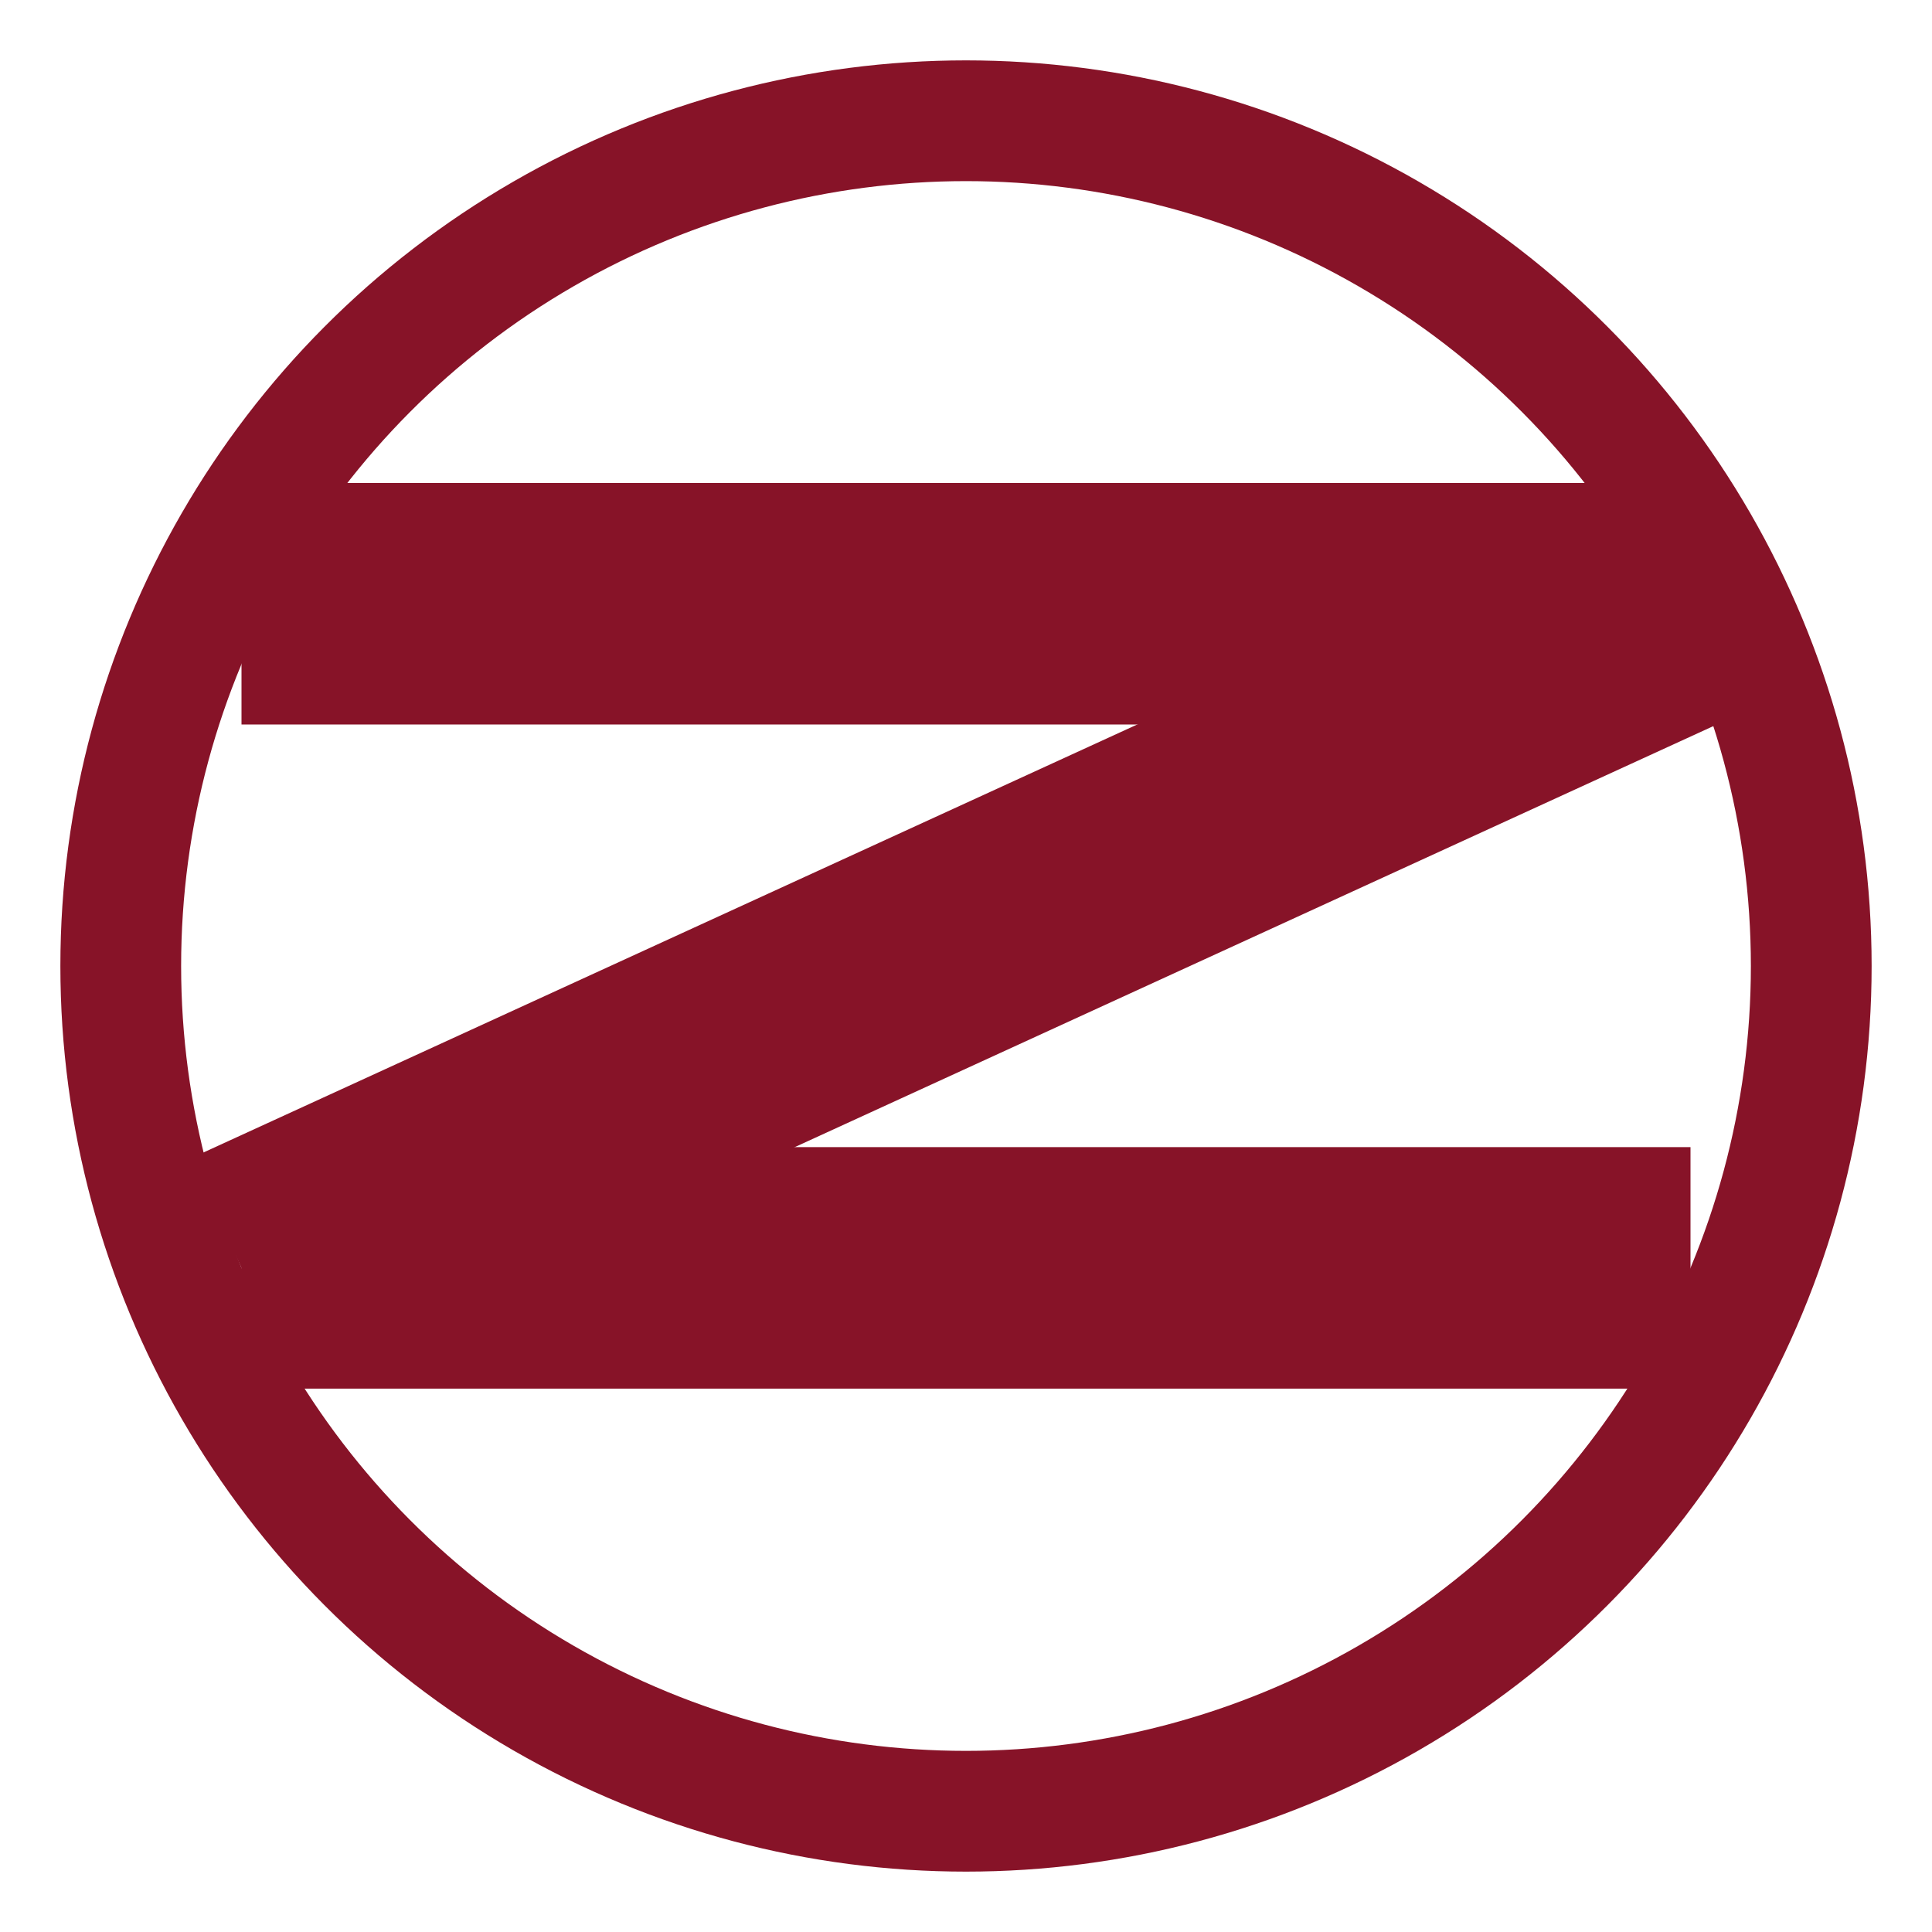 <svg width="36" height="36" viewBox="0 0 160 160" xmlns="http://www.w3.org/2000/svg">
    <circle cx="80" cy="80" r="70" fill="none" stroke="#871328" stroke-width="10" />
    <line x1="20" y1="50" x2="140" y2="50" stroke="#871328" stroke-width="20" />
    <line x1="20" y1="105" x2="140" y2="50" stroke="#871328" stroke-width="20" />
    <line x1="20" y1="105" x2="140" y2="105" stroke="#871328" stroke-width="20" />
</svg>